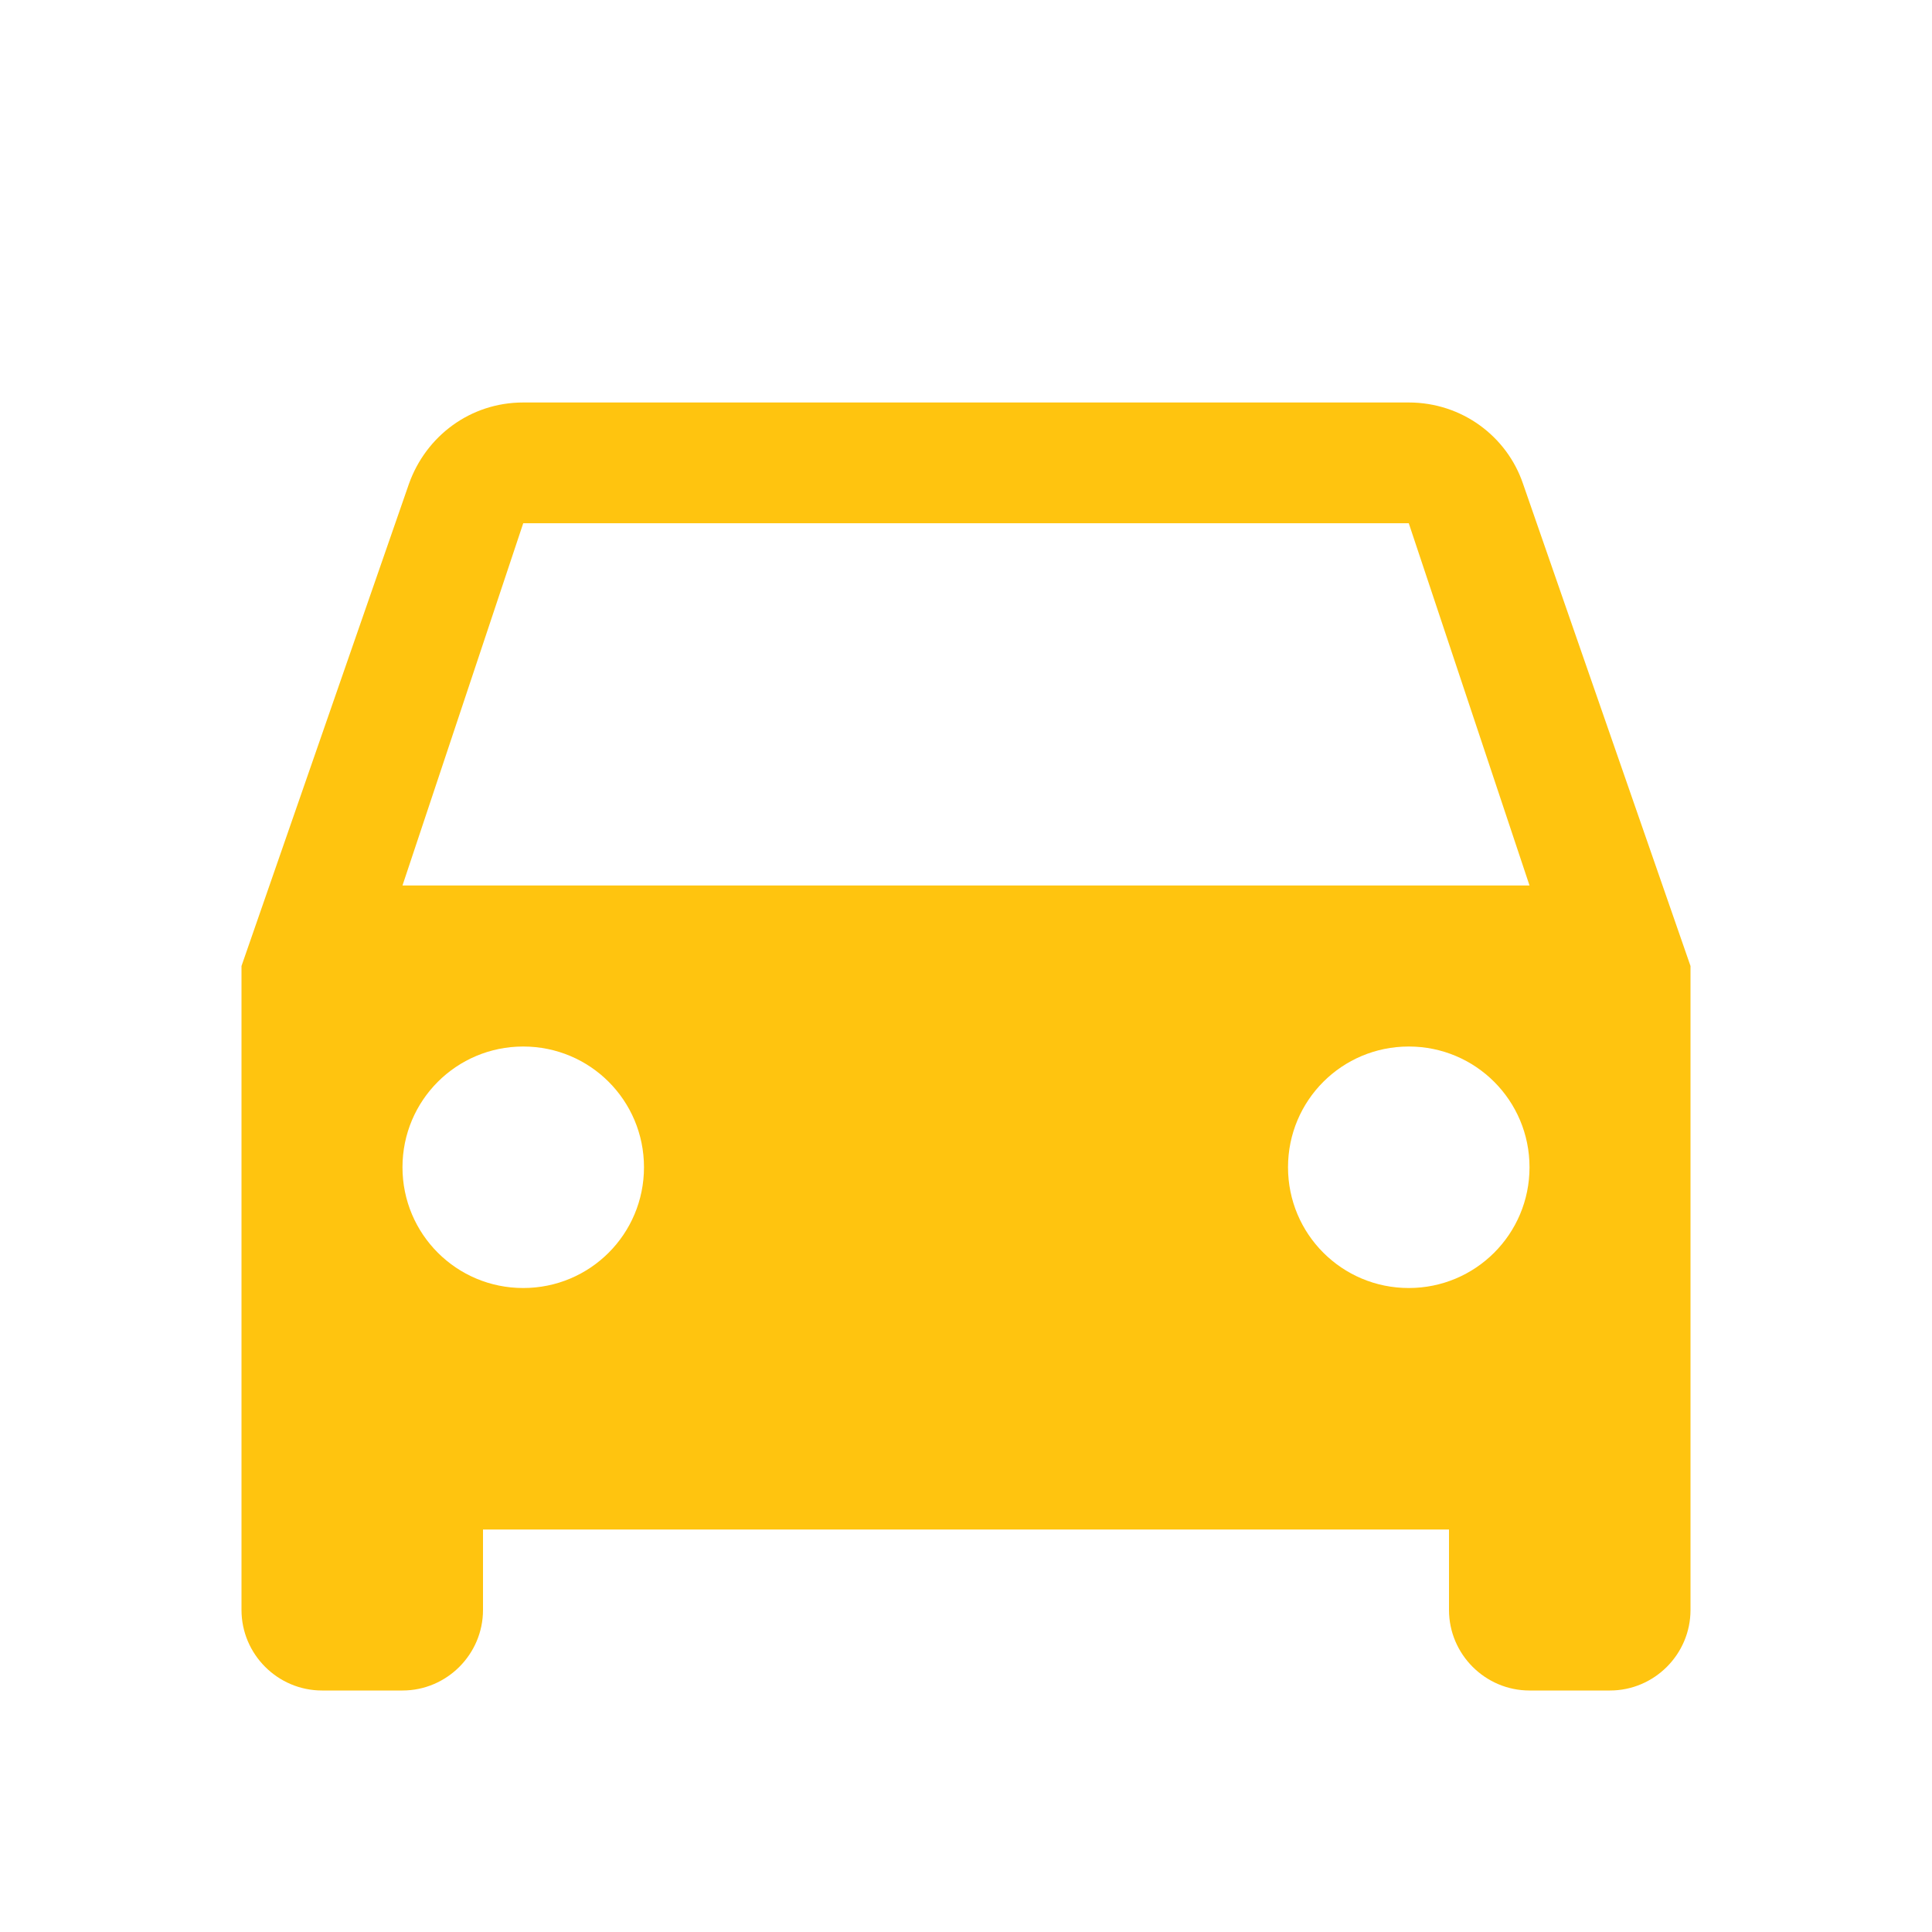 <svg width="40" height="40" viewBox="0 0 40 40" fill="none" xmlns="http://www.w3.org/2000/svg">
<g clip-path="url(#clip0_455_81)">
<path d="M31.533 10.017C31.2 9.033 30.267 8.333 29.167 8.333H10.833C9.733 8.333 8.817 9.033 8.467 10.017L5 20V33.333C5 34.25 5.75 35 6.667 35H8.333C9.25 35 10 34.25 10 33.333V31.667H30V33.333C30 34.25 30.75 35 31.667 35H33.333C34.25 35 35 34.25 35 33.333V20L31.533 10.017ZM10.833 26.667C9.45 26.667 8.333 25.55 8.333 24.167C8.333 22.783 9.45 21.667 10.833 21.667C12.217 21.667 13.333 22.783 13.333 24.167C13.333 25.55 12.217 26.667 10.833 26.667ZM29.167 26.667C27.783 26.667 26.667 25.55 26.667 24.167C26.667 22.783 27.783 21.667 29.167 21.667C30.55 21.667 31.667 22.783 31.667 24.167C31.667 25.55 30.55 26.667 29.167 26.667ZM8.333 18.333L10.833 10.833H29.167L31.667 18.333H8.333Z" fill="#FFC40F"/>
</g>
<defs>
<clipPath id="clip0_455_81">
<rect width="40" height="40" fill="white"/>
</clipPath>
</defs>
</svg>
